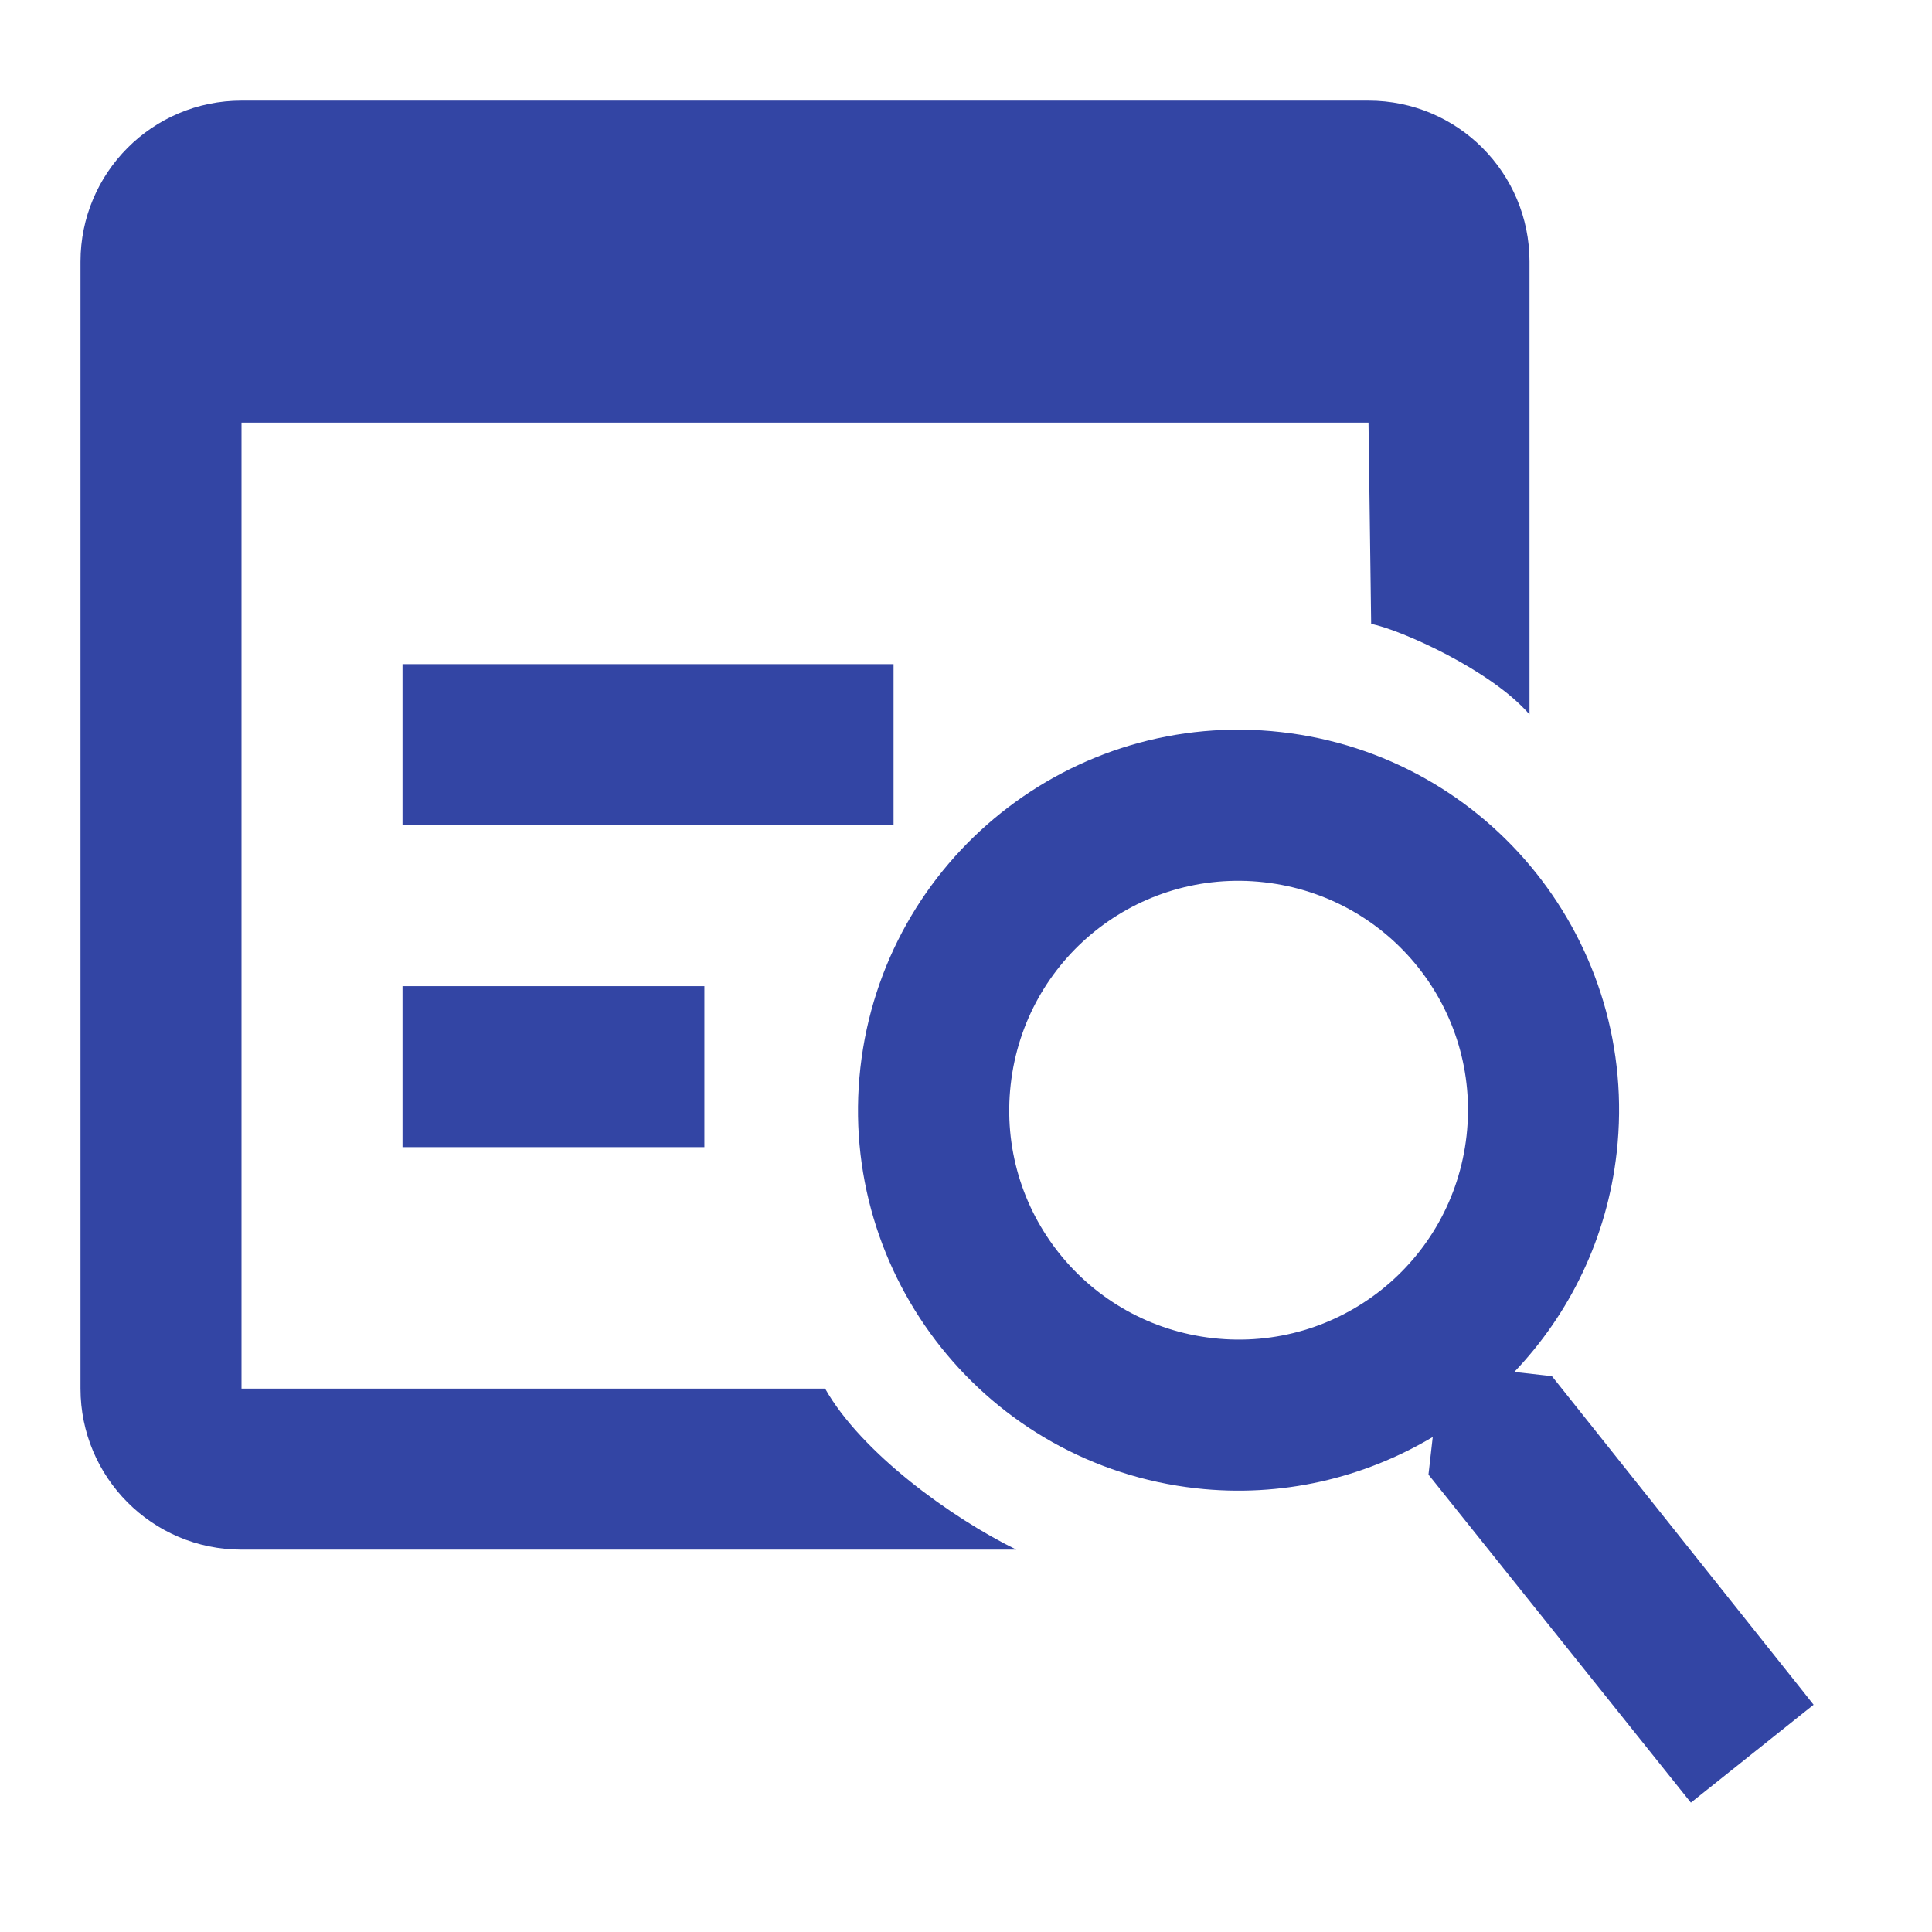 <svg width="24" height="24" viewBox="0 0 24 24" fill="none" xmlns="http://www.w3.org/2000/svg">
<g clip-path="url(#clip0_649_3417)">
<path d="M10.688 13.264C10.98 10.67 13.318 8.803 15.912 9.094C18.506 9.385 20.374 11.723 20.083 14.317C19.964 15.378 19.499 16.321 18.811 17.043L19.278 17.095L19.343 17.176L22.374 20.981L22.529 21.177L21.005 22.393L17.81 18.399L17.745 18.318L17.798 17.851C16.941 18.361 15.919 18.607 14.858 18.488C12.264 18.197 10.398 15.858 10.688 13.264ZM17 1.25C18.11 1.25 19 2.15 19 3.25V8.875C18.519 8.321 17.4 7.823 17.033 7.75L17 5.25H3V17.25H10.25C10.7 18.047 11.819 18.855 12.625 19.25H3C1.89 19.25 1 18.35 1 17.25V3.25C1 2.15 1.89 1.25 3 1.25H17ZM15.703 10.96C14.136 10.784 12.73 11.907 12.555 13.474C12.379 15.04 13.502 16.447 15.068 16.623C16.635 16.799 18.042 15.675 18.218 14.108C18.393 12.541 17.27 11.136 15.703 10.96ZM8.75 14.25H5V12.25H8.75V14.25ZM11.1 10.25H5V8.25H11.1V10.25Z" fill="#3345A4"/>
</g>
<defs>
<clipPath id="clip0_649_3417">
<rect width="24" height="24" fill="white"/>
</clipPath>
</defs>
</svg>
